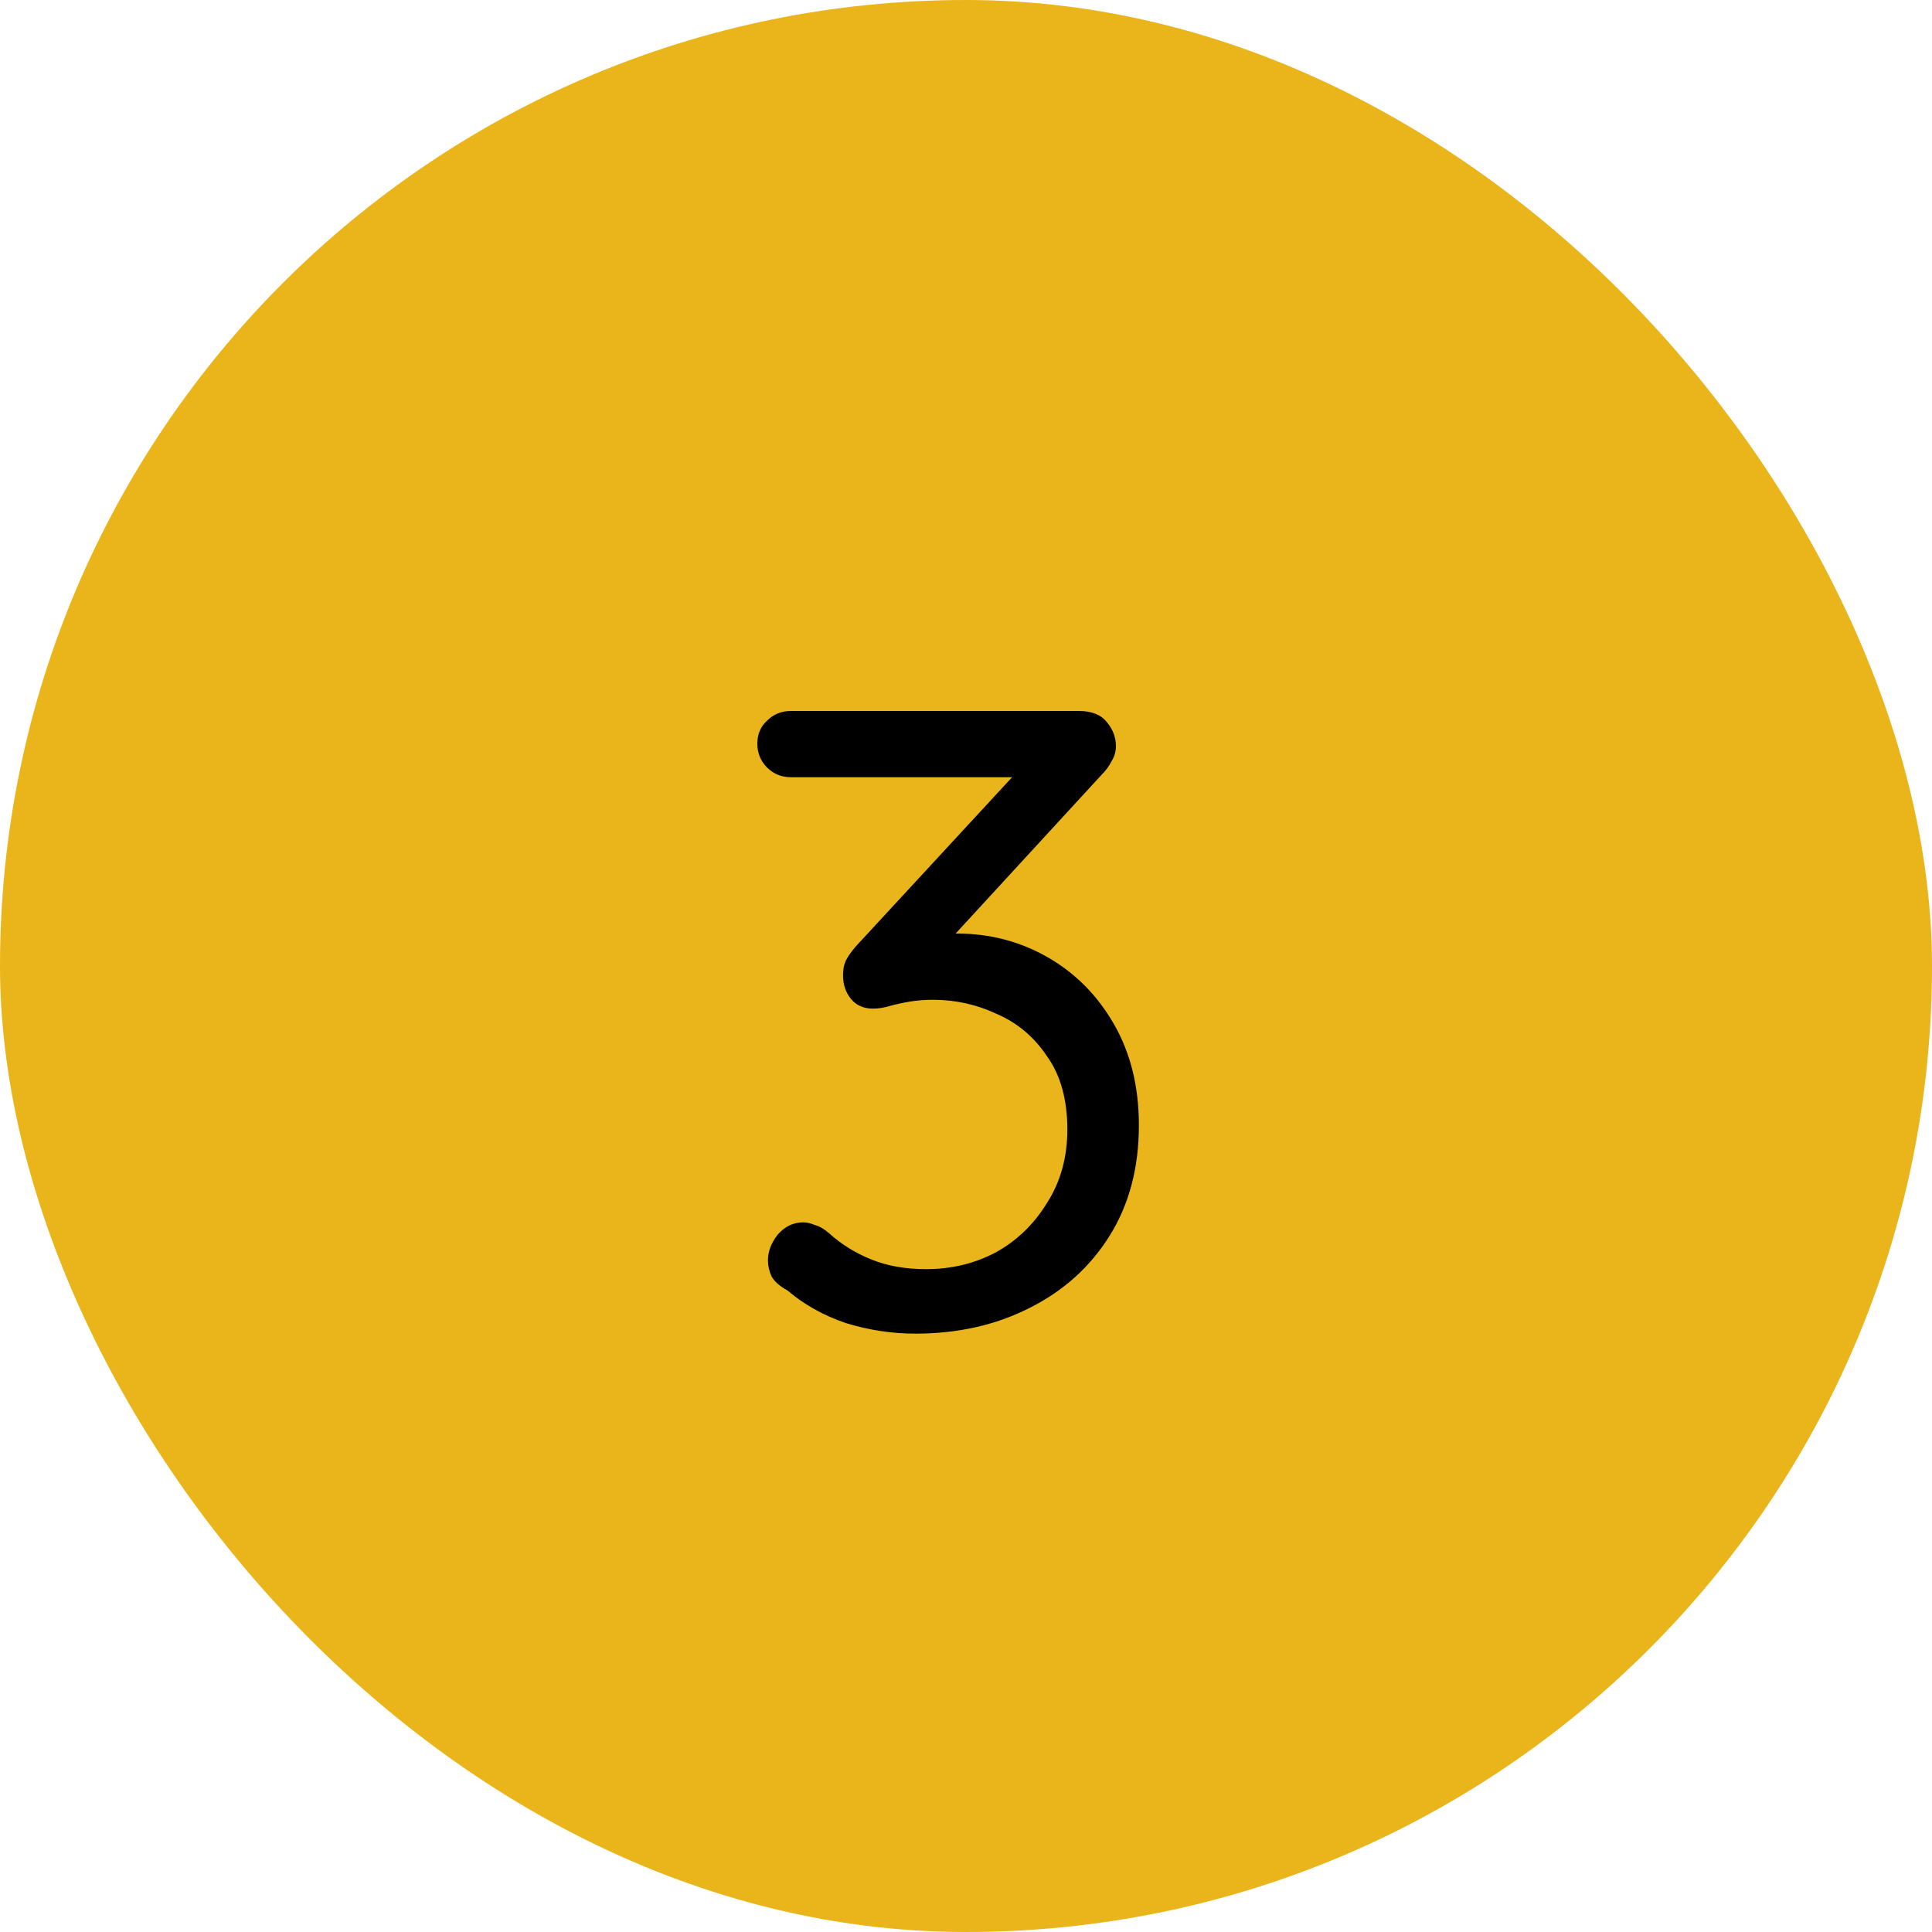 <?xml version="1.0" encoding="UTF-8"?>
<svg xmlns="http://www.w3.org/2000/svg" width="35" height="35" viewBox="0 0 35 35" fill="none">
  <rect width="35" height="35" rx="17.5" fill="#EAB41B"></rect>
  <path d="M14.552 22.144C14.616 22.144 14.685 22.16 14.76 22.192C14.845 22.213 14.936 22.267 15.032 22.352C15.245 22.544 15.496 22.699 15.784 22.816C16.072 22.933 16.403 22.992 16.776 22.992C17.235 22.992 17.656 22.891 18.04 22.688C18.424 22.475 18.733 22.176 18.968 21.792C19.213 21.408 19.336 20.965 19.336 20.464C19.336 19.92 19.213 19.477 18.968 19.136C18.733 18.784 18.429 18.528 18.056 18.368C17.693 18.197 17.309 18.112 16.904 18.112C16.755 18.112 16.616 18.123 16.488 18.144C16.36 18.165 16.237 18.192 16.12 18.224C16.013 18.256 15.912 18.272 15.816 18.272C15.645 18.272 15.512 18.213 15.416 18.096C15.32 17.979 15.272 17.835 15.272 17.664C15.272 17.568 15.288 17.483 15.32 17.408C15.363 17.323 15.427 17.232 15.512 17.136L18.616 13.776L18.872 14.08H14.328C14.157 14.08 14.013 14.021 13.896 13.904C13.779 13.787 13.72 13.643 13.72 13.472C13.72 13.301 13.779 13.163 13.896 13.056C14.013 12.939 14.157 12.88 14.328 12.88H19.544C19.779 12.88 19.949 12.949 20.056 13.088C20.163 13.216 20.216 13.36 20.216 13.52C20.216 13.616 20.189 13.707 20.136 13.792C20.093 13.877 20.035 13.957 19.96 14.032L16.856 17.408L16.488 17.088C16.541 17.045 16.664 17.008 16.856 16.976C17.048 16.933 17.208 16.912 17.336 16.912C17.933 16.912 18.483 17.056 18.984 17.344C19.485 17.632 19.885 18.037 20.184 18.56C20.483 19.083 20.632 19.691 20.632 20.384C20.632 21.152 20.456 21.819 20.104 22.384C19.752 22.949 19.267 23.387 18.648 23.696C18.04 24.005 17.352 24.16 16.584 24.16C16.157 24.16 15.736 24.096 15.32 23.968C14.915 23.829 14.563 23.632 14.264 23.376C14.125 23.301 14.029 23.216 13.976 23.12C13.933 23.024 13.912 22.928 13.912 22.832C13.912 22.672 13.971 22.517 14.088 22.368C14.216 22.219 14.371 22.144 14.552 22.144Z" fill="black"></path>
</svg>
